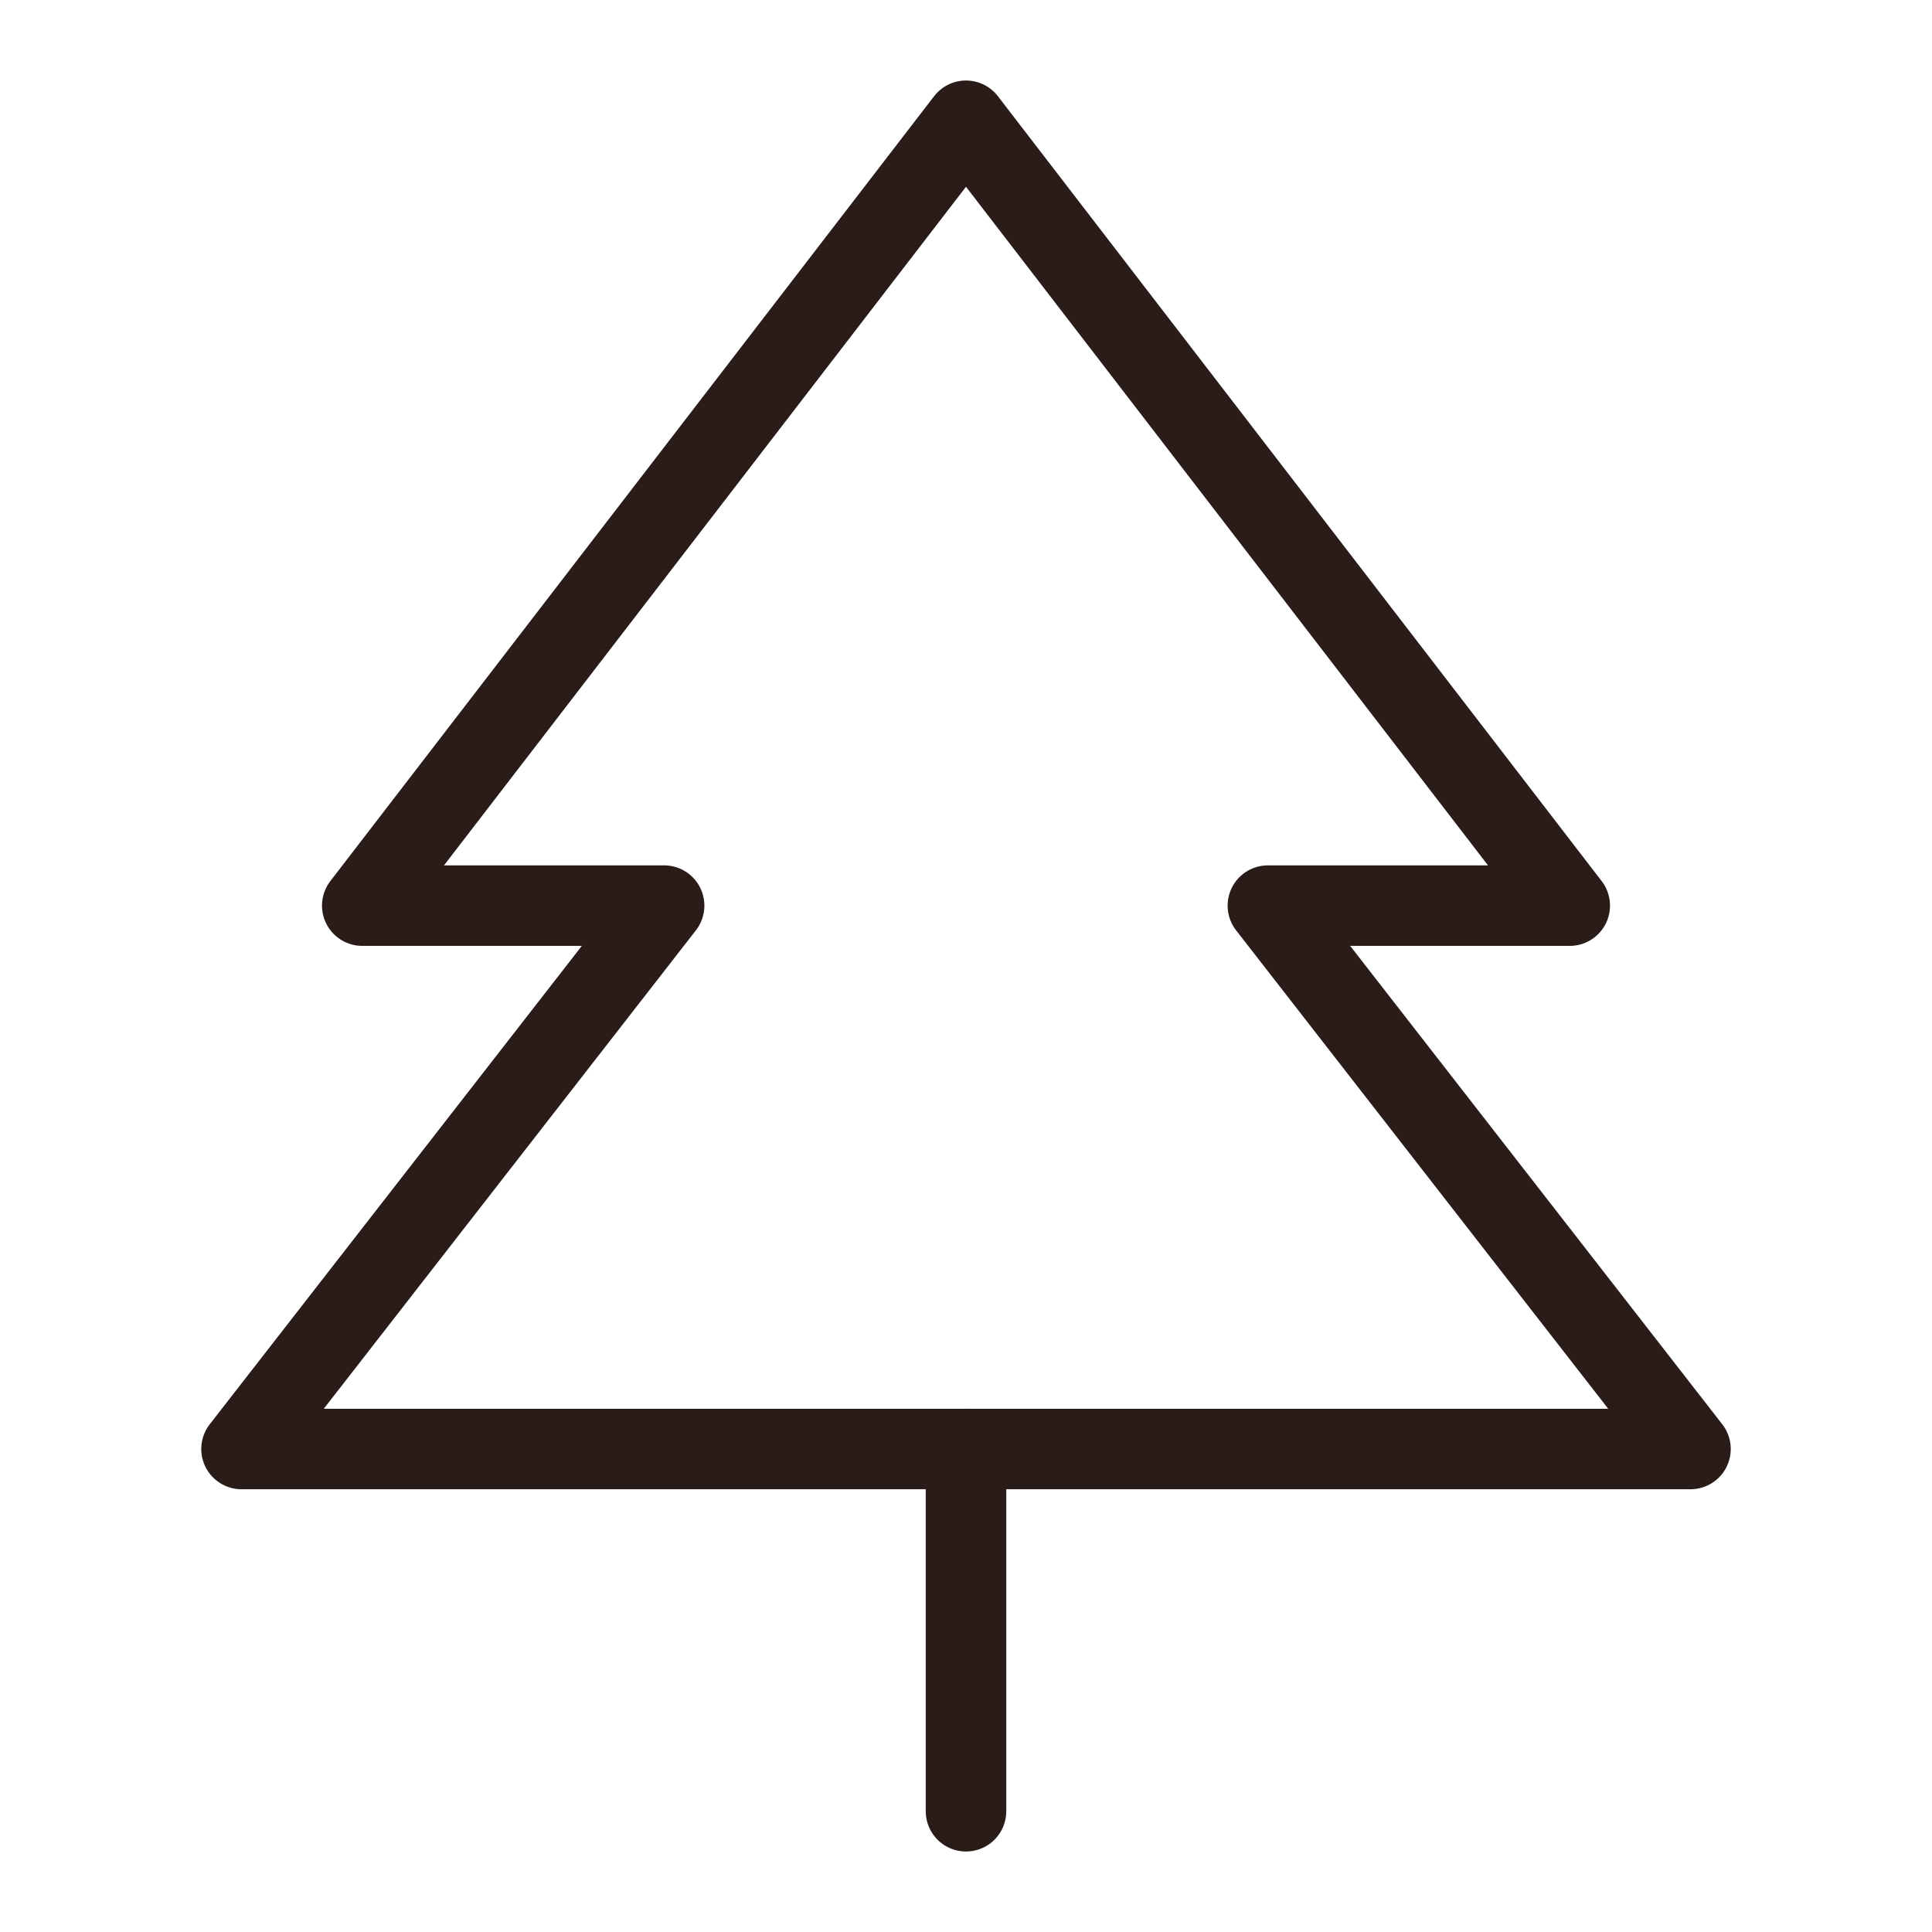 <svg width="24" height="24" viewBox="0 0 24 24" fill="none" xmlns="http://www.w3.org/2000/svg">
<g clip-path="url(#clip0_13873_10252)">
<path d="M12 1.5L4.5 11.25H8.25L3 18H21L15.75 11.25H19.5L12 1.5Z" stroke="#2A1C18" stroke-linecap="round" stroke-linejoin="round"/>
<path d="M12 18V22.5" stroke="#2A1C18" stroke-linecap="round" stroke-linejoin="round"/>
</g>
<defs>
<clipPath id="clip0_13873_10252">
<rect width="24" height="24" fill="white"/>
</clipPath>
</defs>
</svg>
